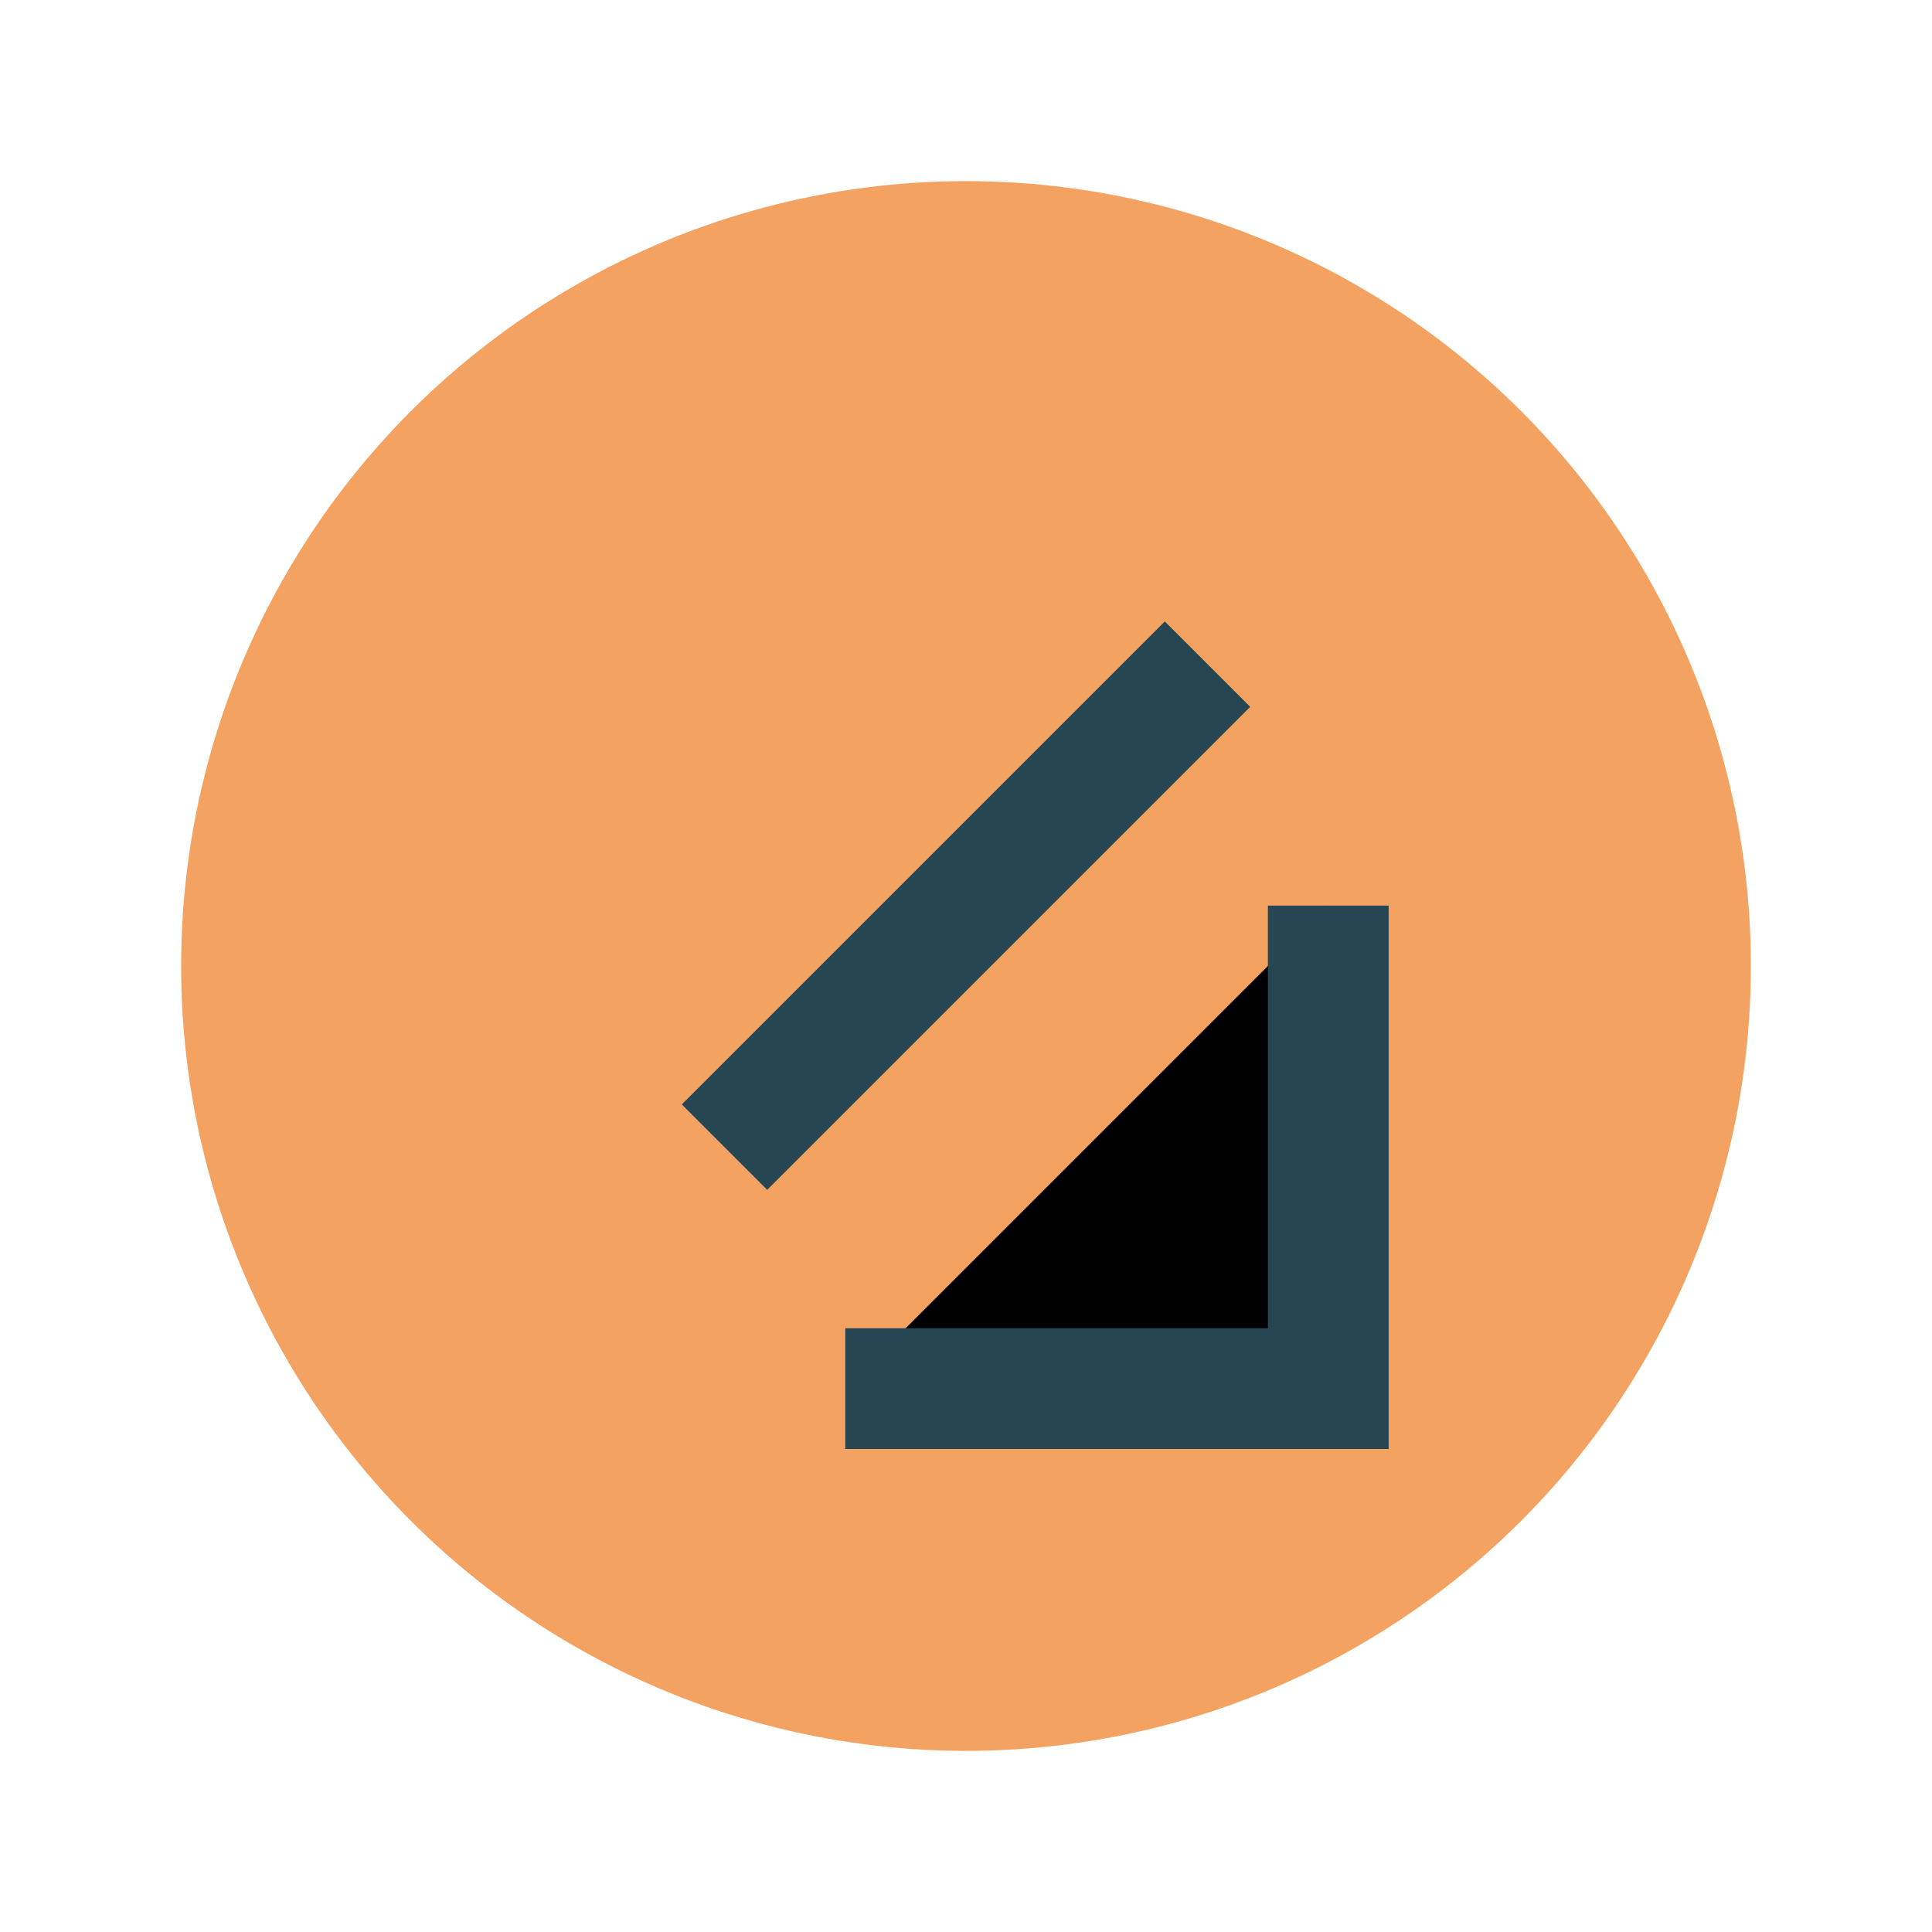 <?xml version="1.0" encoding="UTF-8"?>
<svg xmlns="http://www.w3.org/2000/svg" width="32" height="32" viewBox="0 0 32 32"><circle cx="16" cy="16" r="13" fill="#F4A261"/><path d="M12 19l8-8m-6 12h8v-8" stroke="#264653" stroke-width="2"/></svg>